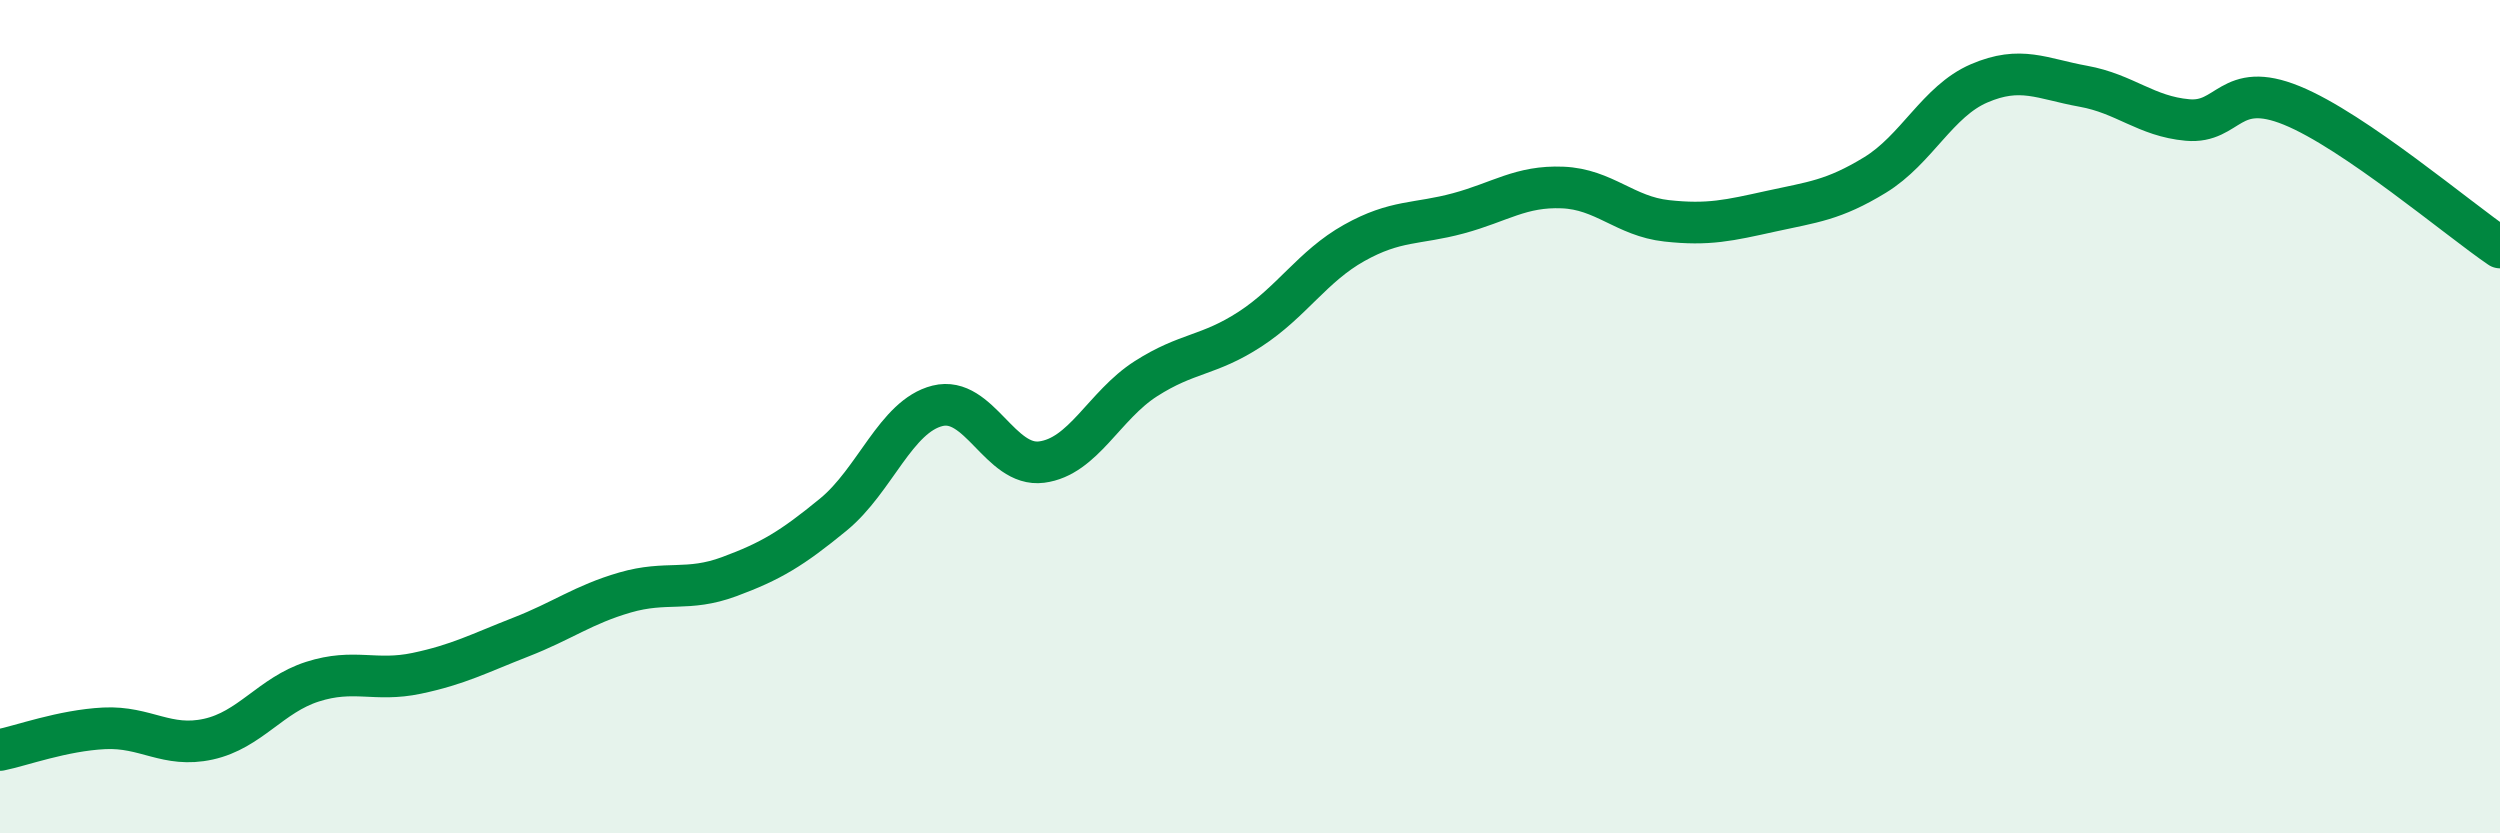 
    <svg width="60" height="20" viewBox="0 0 60 20" xmlns="http://www.w3.org/2000/svg">
      <path
        d="M 0,18 C 0.5,17.9 1.5,17.53 2.5,17.48 C 3.5,17.43 4,17.96 5,17.74 C 6,17.52 6.5,16.68 7.5,16.36 C 8.5,16.04 9,16.37 10,16.16 C 11,15.95 11.5,15.68 12.5,15.29 C 13.5,14.9 14,14.51 15,14.22 C 16,13.93 16.5,14.21 17.5,13.84 C 18.5,13.47 19,13.17 20,12.35 C 21,11.53 21.5,9.99 22.5,9.74 C 23.5,9.49 24,11.22 25,11.09 C 26,10.96 26.5,9.73 27.5,9.09 C 28.5,8.45 29,8.55 30,7.9 C 31,7.25 31.5,6.39 32.5,5.83 C 33.5,5.27 34,5.39 35,5.12 C 36,4.85 36.5,4.46 37.5,4.5 C 38.5,4.54 39,5.19 40,5.3 C 41,5.41 41.5,5.29 42.5,5.07 C 43.5,4.85 44,4.81 45,4.2 C 46,3.59 46.5,2.43 47.5,2 C 48.5,1.57 49,1.89 50,2.07 C 51,2.25 51.5,2.79 52.5,2.88 C 53.5,2.97 53.5,1.92 55,2.53 C 56.5,3.14 59,5.26 60,5.94L60 20L0 20Z"
        fill="#008740"
        opacity="0.1"
        stroke-linecap="round"
        stroke-linejoin="round"
      />
      <path
        d="M 0,18 C 0.5,17.9 1.5,17.53 2.5,17.48 C 3.5,17.43 4,17.96 5,17.74 C 6,17.52 6.5,16.68 7.5,16.36 C 8.5,16.04 9,16.37 10,16.16 C 11,15.95 11.5,15.68 12.5,15.29 C 13.5,14.9 14,14.51 15,14.22 C 16,13.93 16.5,14.21 17.5,13.84 C 18.5,13.47 19,13.17 20,12.35 C 21,11.53 21.5,9.99 22.5,9.74 C 23.5,9.49 24,11.22 25,11.09 C 26,10.96 26.5,9.73 27.5,9.09 C 28.5,8.45 29,8.55 30,7.9 C 31,7.25 31.5,6.39 32.5,5.83 C 33.5,5.27 34,5.39 35,5.12 C 36,4.85 36.5,4.46 37.5,4.5 C 38.5,4.54 39,5.19 40,5.3 C 41,5.41 41.5,5.29 42.5,5.07 C 43.5,4.85 44,4.81 45,4.2 C 46,3.59 46.5,2.43 47.5,2 C 48.5,1.57 49,1.89 50,2.07 C 51,2.25 51.5,2.79 52.5,2.88 C 53.5,2.97 53.5,1.92 55,2.53 C 56.5,3.14 59,5.26 60,5.94"
        stroke="#008740"
        stroke-width="1"
        fill="none"
        stroke-linecap="round"
        stroke-linejoin="round"
      />
    </svg>
  
